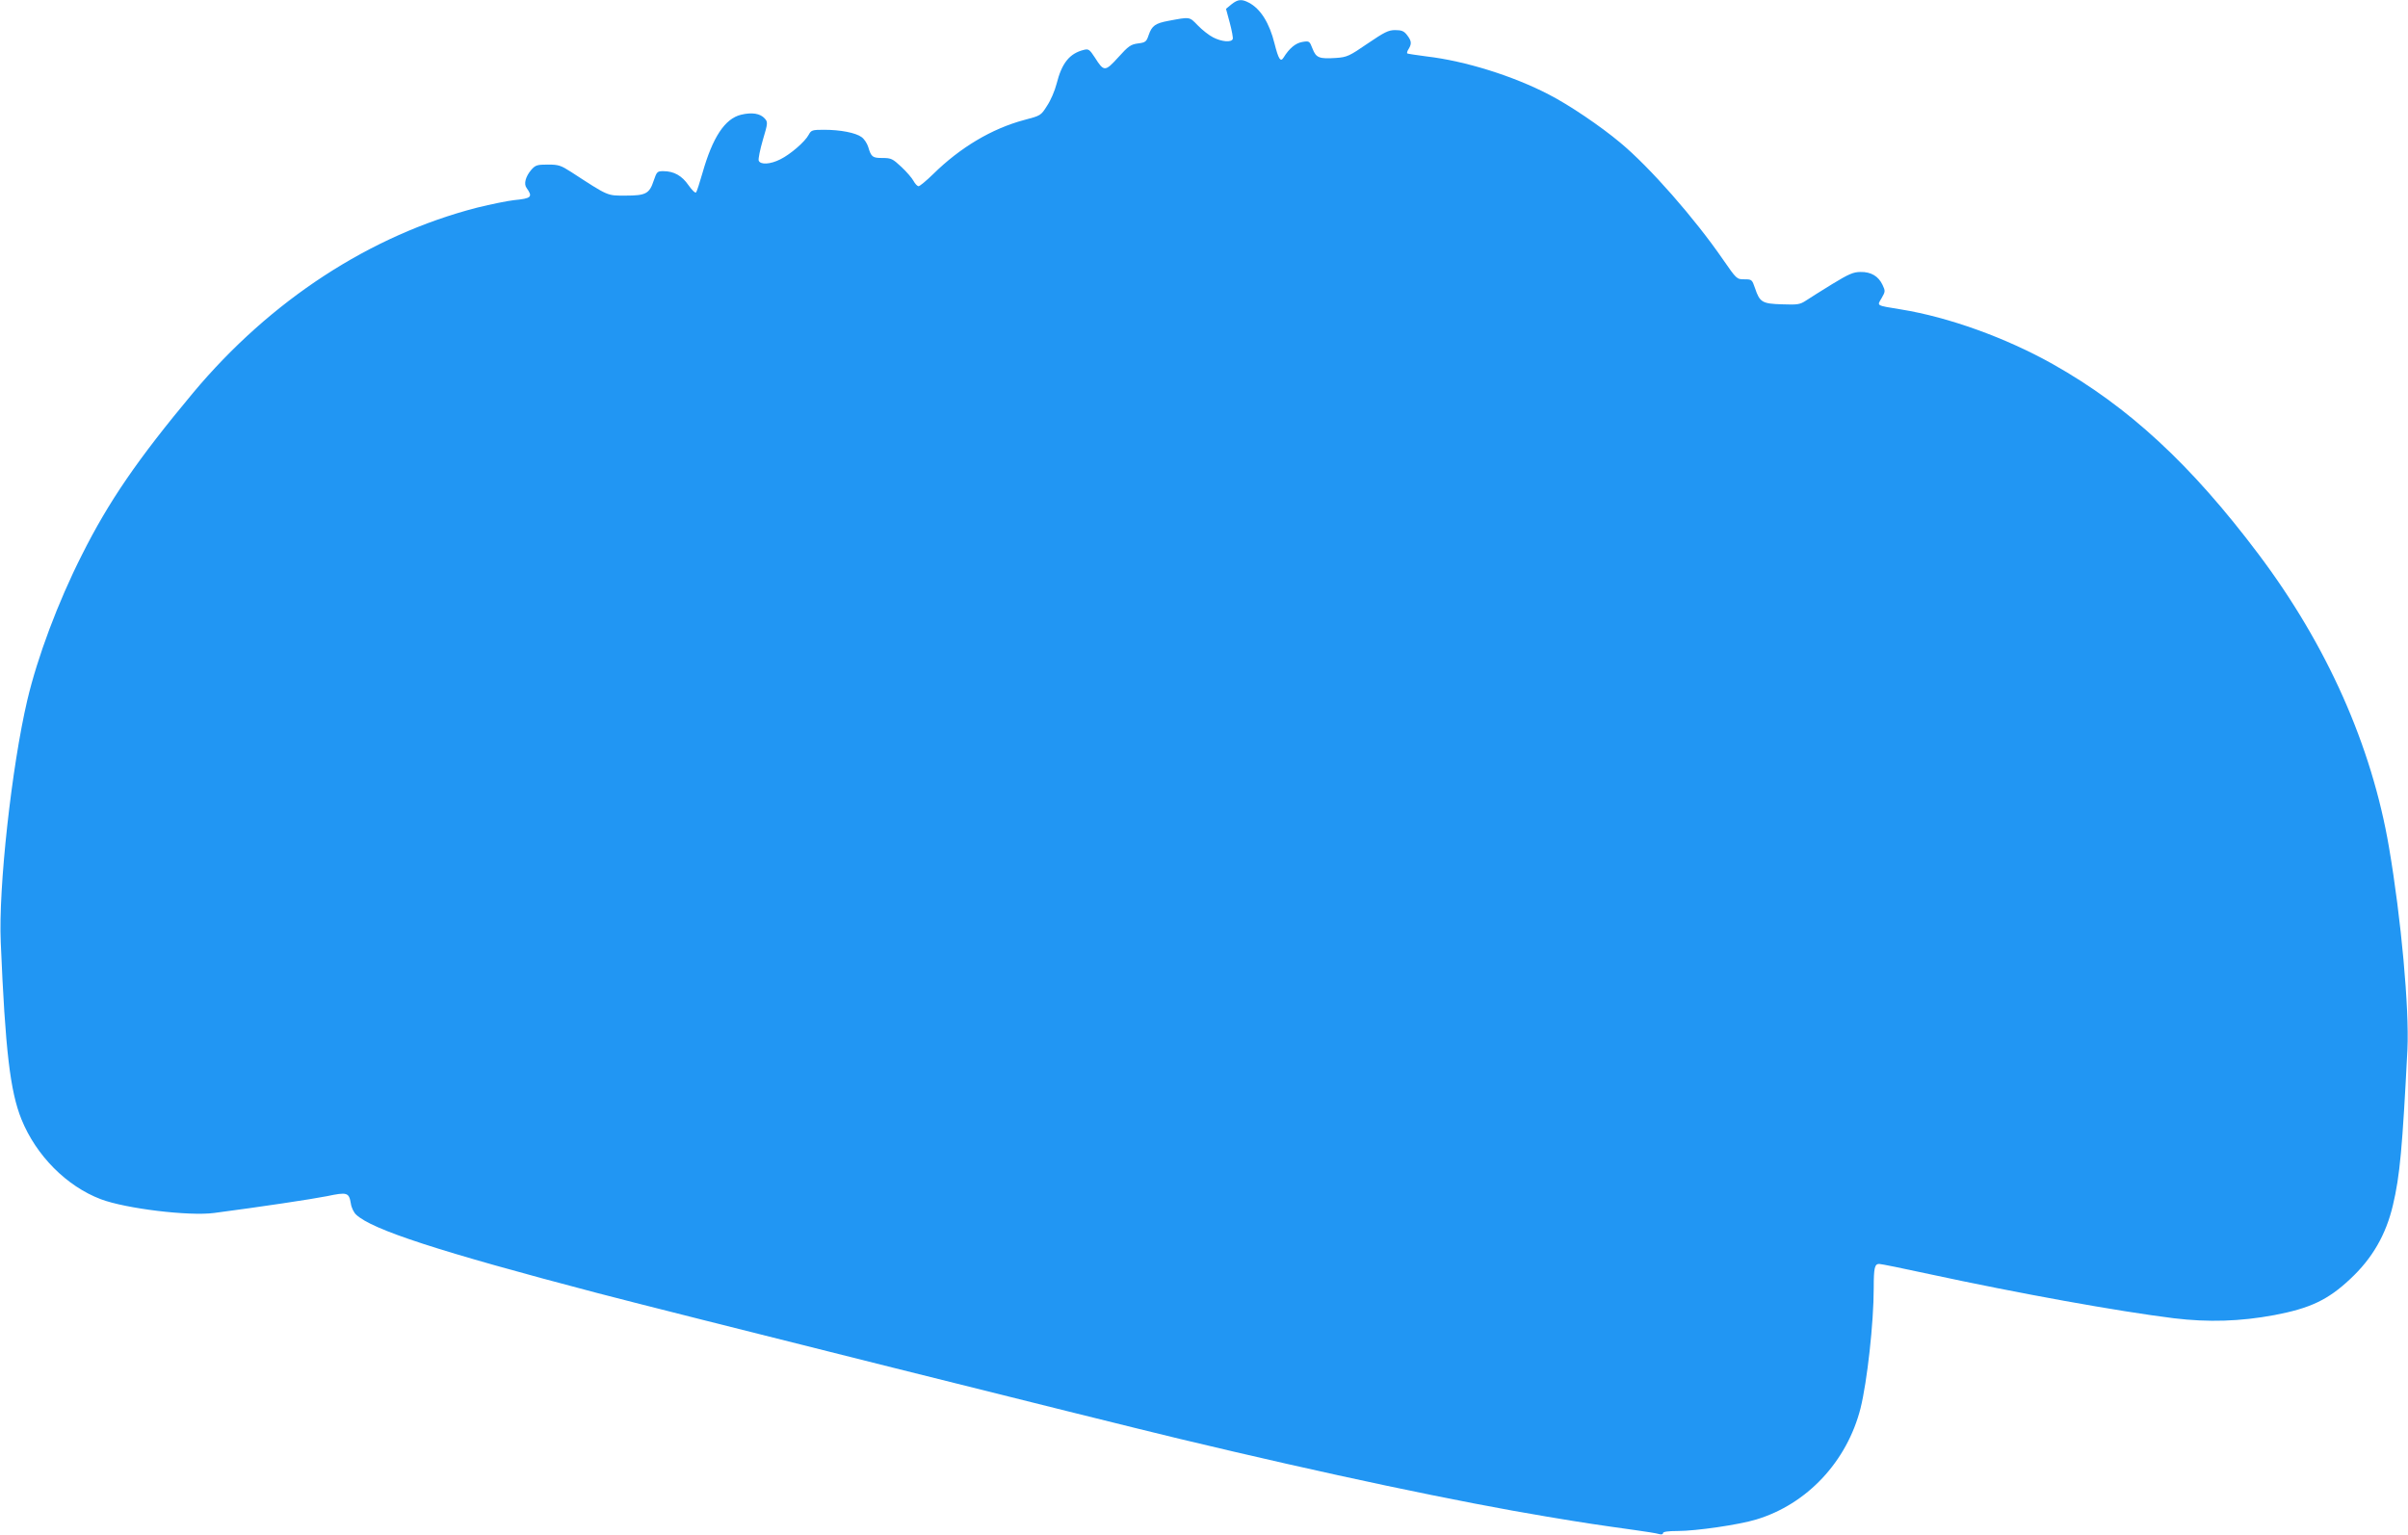<?xml version="1.0" standalone="no"?>
<!DOCTYPE svg PUBLIC "-//W3C//DTD SVG 20010904//EN"
 "http://www.w3.org/TR/2001/REC-SVG-20010904/DTD/svg10.dtd">
<svg version="1.0" xmlns="http://www.w3.org/2000/svg"
 width="1280pt" height="816pt" viewBox="0 0 1280 816"
 preserveAspectRatio="xMidYMid meet">
<g transform="translate(0,816) scale(0.1,-0.1)"
fill="#2196f3" stroke="none">
<path d="M6546 8137 l-29 -24 20 -74 c11 -41 18 -80 16 -86 -7 -20 -59 -15
-104 8 -22 11 -59 40 -82 64 -46 47 -39 46 -157 24 -69 -13 -87 -26 -104 -75
-12 -36 -17 -40 -57 -45 -38 -5 -51 -14 -105 -74 -70 -77 -76 -77 -124 -1 -28
43 -34 47 -58 41 -77 -19 -118 -70 -146 -182 -9 -35 -31 -87 -50 -115 -33 -53
-35 -53 -122 -76 -172 -46 -340 -146 -484 -288 -36 -35 -71 -64 -77 -64 -7 0
-19 13 -27 28 -8 15 -37 49 -65 75 -46 43 -54 47 -100 47 -53 0 -60 5 -76 59
-6 19 -21 42 -35 52 -31 23 -112 39 -200 39 -62 0 -68 -2 -81 -26 -19 -37 -98
-105 -151 -131 -53 -27 -106 -30 -115 -7 -3 9 7 58 22 110 27 90 27 95 10 114
-24 27 -68 34 -126 20 -86 -21 -151 -120 -205 -310 -15 -52 -30 -99 -34 -103
-4 -5 -22 12 -40 38 -35 51 -78 75 -134 75 -32 0 -35 -3 -51 -50 -23 -70 -42
-80 -150 -80 -99 0 -88 -5 -288 125 -56 36 -68 40 -125 40 -57 0 -66 -3 -88
-28 -30 -35 -41 -75 -25 -96 34 -48 27 -56 -66 -65 -36 -4 -124 -22 -197 -40
-567 -146 -1098 -492 -1510 -985 -296 -355 -448 -577 -591 -862 -127 -251
-236 -543 -290 -772 -83 -354 -154 -998 -141 -1287 24 -574 50 -792 110 -941
78 -193 240 -356 422 -425 132 -50 470 -91 603 -73 251 33 517 73 598 89 109
23 118 20 128 -39 3 -22 16 -48 28 -59 85 -80 438 -195 1279 -416 306 -81
2738 -690 3098 -776 789 -189 1486 -336 1955 -414 209 -35 265 -43 465 -71 58
-8 115 -17 128 -21 13 -4 22 -2 22 5 0 7 27 11 78 11 97 0 325 33 417 61 270
81 483 308 555 592 35 141 70 453 70 639 0 107 5 128 29 128 9 0 129 -24 266
-54 482 -104 1003 -198 1301 -235 183 -22 351 -17 534 17 189 36 284 80 403
192 117 109 190 235 227 393 37 156 50 302 77 828 10 215 -33 694 -98 1074
-92 540 -329 1074 -694 1559 -358 476 -691 784 -1093 1010 -249 140 -554 250
-808 291 -134 22 -127 18 -102 60 20 35 20 38 5 70 -22 47 -62 70 -117 69 -38
0 -63 -11 -150 -64 -58 -36 -121 -75 -140 -88 -32 -21 -44 -23 -127 -20 -106
3 -119 11 -144 86 -16 46 -17 47 -57 47 -40 0 -41 1 -113 105 -150 218 -390
492 -547 622 -104 87 -269 199 -378 255 -190 99 -445 179 -651 203 -54 7 -100
14 -103 16 -2 3 1 14 8 24 17 28 15 43 -9 74 -16 21 -29 26 -63 26 -36 0 -57
-11 -147 -72 -96 -66 -109 -72 -166 -76 -90 -6 -107 0 -126 49 -16 41 -17 42
-54 36 -36 -6 -69 -33 -100 -83 -16 -26 -27 -9 -48 74 -27 110 -75 186 -137
218 -38 20 -58 18 -92 -9z"/>
</g>
</svg>

